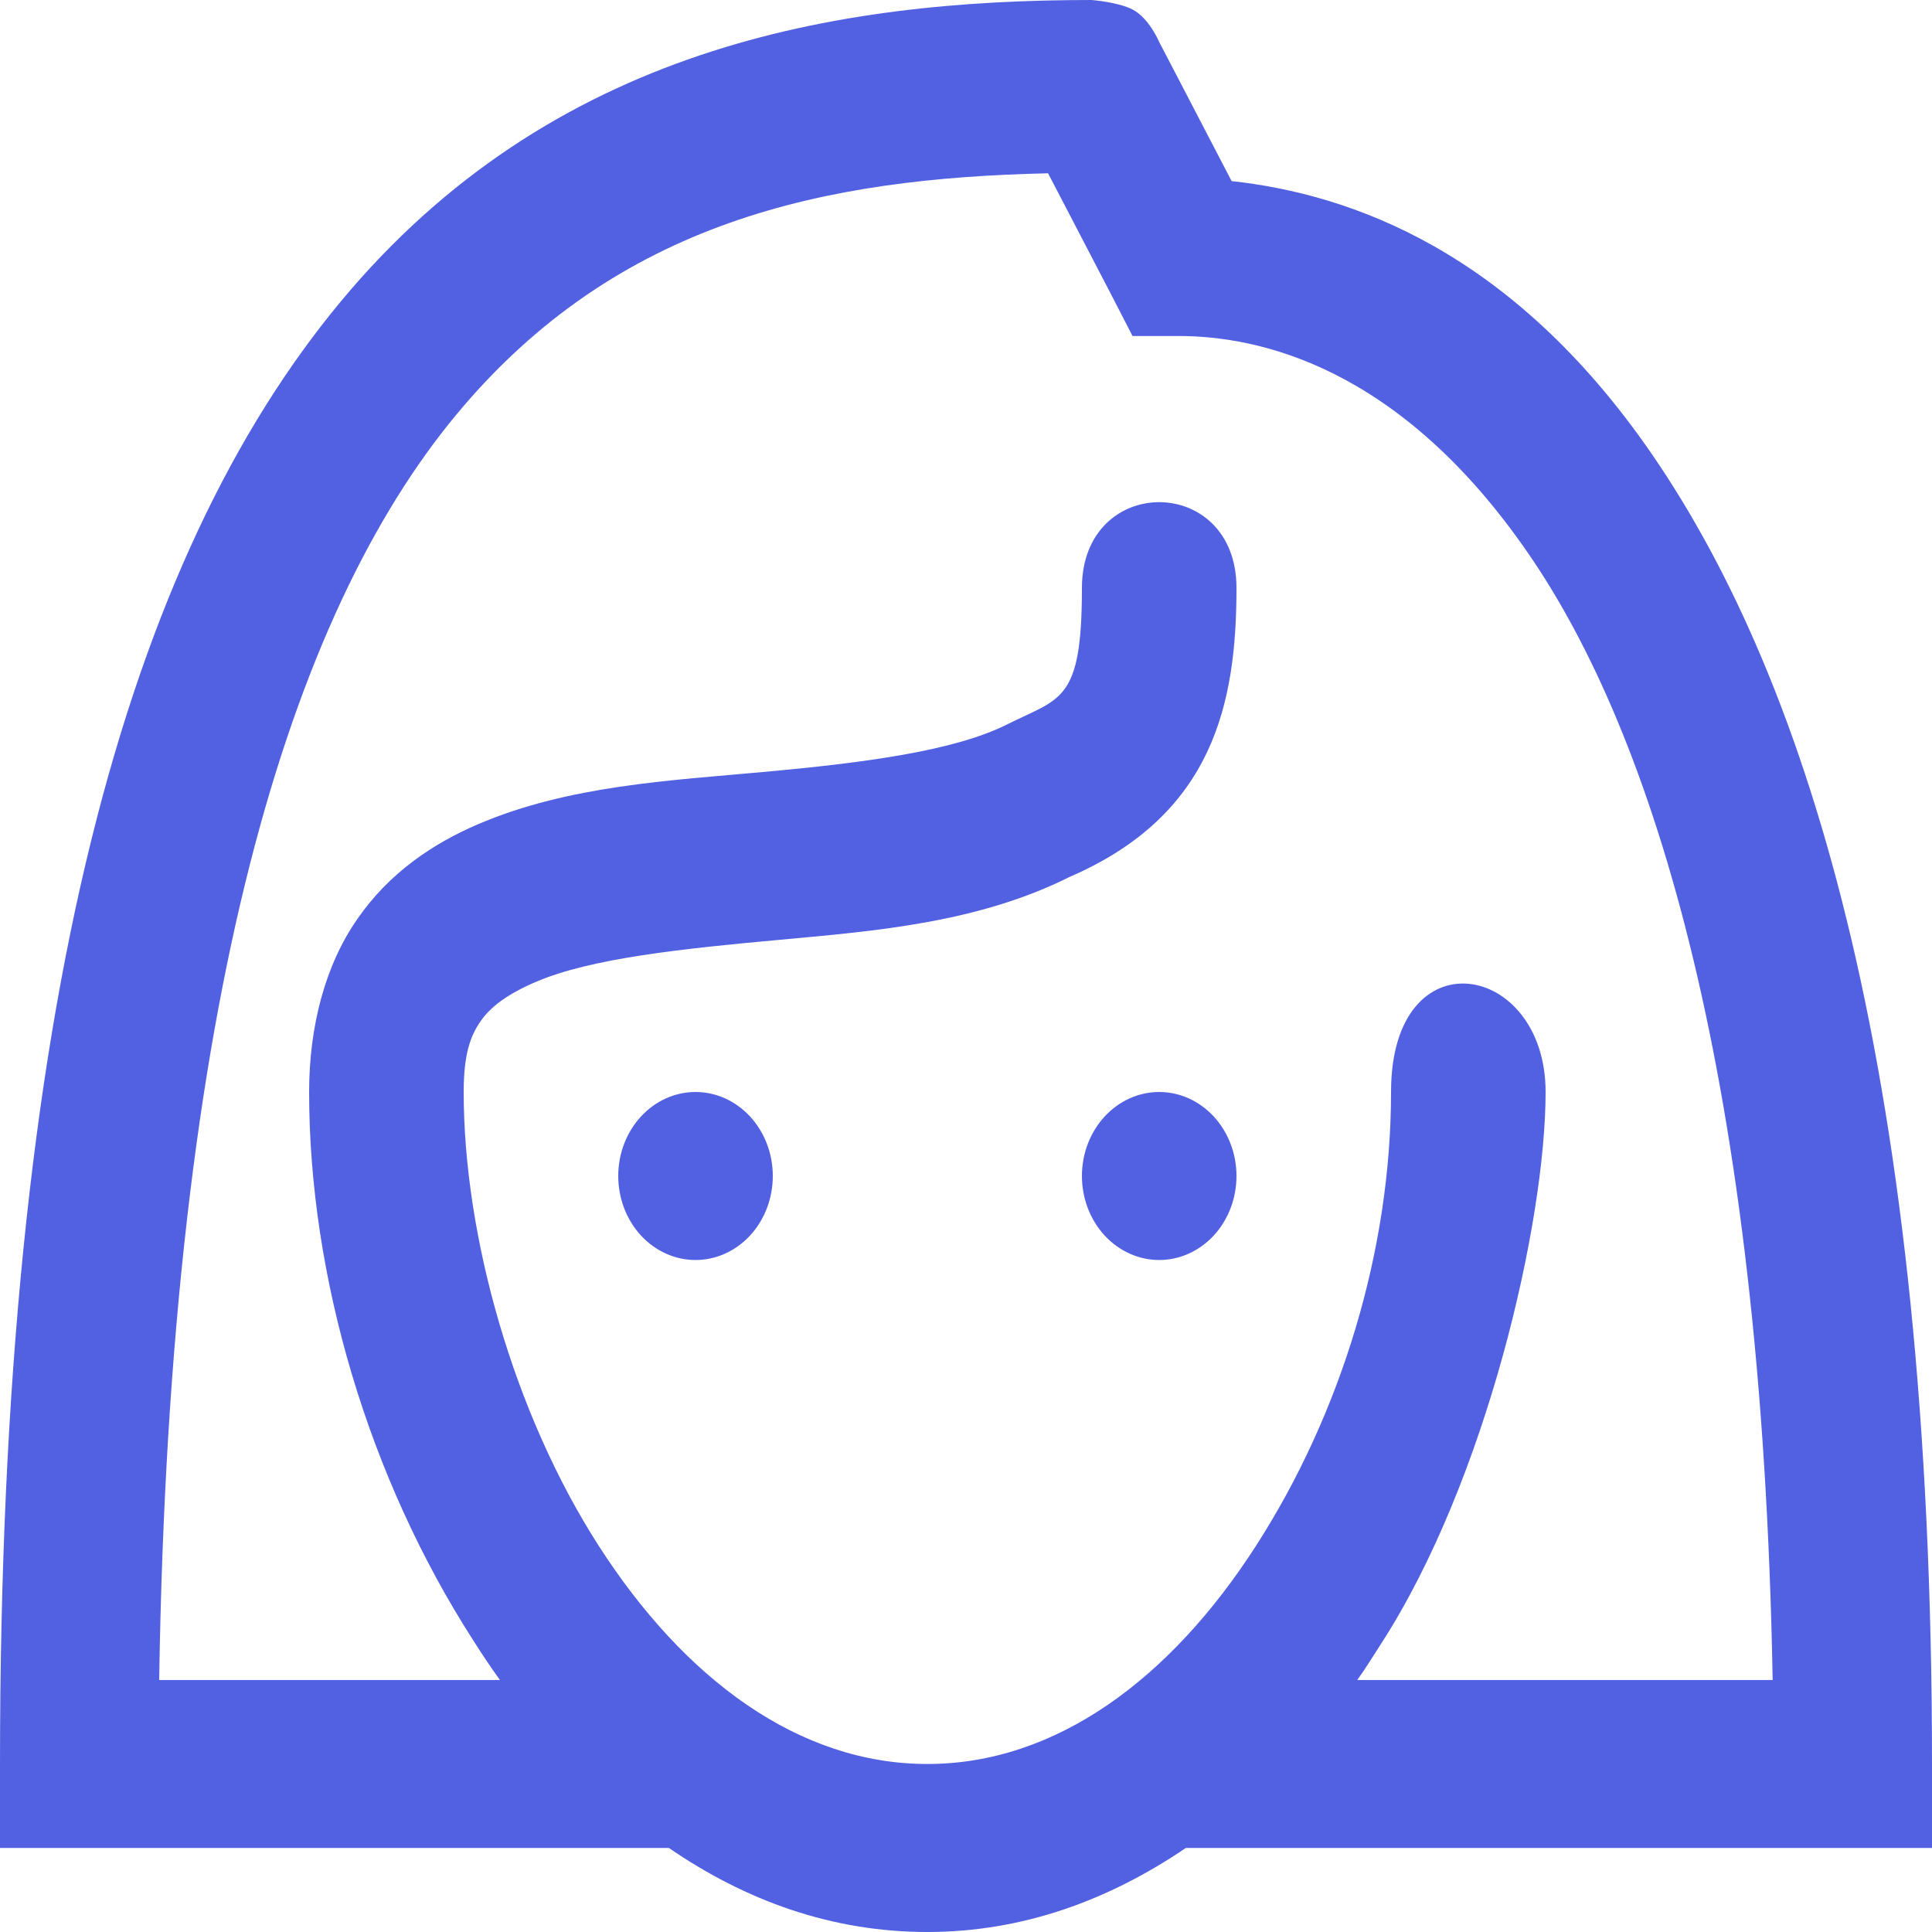 <?xml version="1.0" encoding="UTF-8"?> <svg xmlns="http://www.w3.org/2000/svg" width="56" height="56" viewBox="0 0 56 56" fill="none"> <path d="M31.64 0C24.239 0 15.996 1.368 9.867 8.751C3.748 16.133 0 28.925 0 51.13V53.565H19.389C21.607 55.087 24.1 56 26.88 56C29.658 56 32.155 55.068 34.371 53.565H56V51.13C56 31.348 52.483 19.858 47.88 13.162C43.826 7.27 39.162 5.629 35.699 5.249L33.6 1.217C33.6 1.217 33.309 0.525 32.827 0.275C32.409 0.059 31.64 0 31.64 0ZM30.379 5.023L32.2 8.522L32.827 9.739H34.16C36.422 9.739 40.539 10.567 44.307 16.055C47.905 21.28 51.072 31.238 51.381 48.696H39.341C39.587 48.355 39.812 47.985 40.042 47.629C43.082 42.913 44.8 35.438 44.8 31.652C44.8 27.866 40.32 27.074 40.32 31.652C40.32 36.23 38.877 40.97 36.4 44.815C33.923 48.662 30.61 51.13 26.88 51.13C23.155 51.13 19.84 48.671 17.36 44.815C14.88 40.963 13.44 35.816 13.44 31.652C13.44 30.571 13.63 30.028 13.933 29.597C14.229 29.166 14.748 28.794 15.539 28.458C17.123 27.776 19.795 27.496 22.611 27.24C25.428 26.982 28.367 26.739 31.011 25.414C35.184 23.608 35.84 20.361 35.84 17.044C35.84 13.726 31.36 13.726 31.36 17.044C31.36 20.361 30.746 20.218 29.187 21C27.633 21.779 24.971 22.115 22.189 22.371C19.407 22.624 16.477 22.768 13.857 23.89C12.551 24.45 11.285 25.297 10.362 26.632C9.43 27.963 8.96 29.748 8.96 31.652C8.96 37.004 10.68 42.828 13.72 47.551C13.966 47.941 14.224 48.326 14.491 48.696H4.614C4.917 28.82 8.445 17.784 13.225 12.021C17.902 6.386 23.939 5.167 30.374 5.023H30.379ZM20.16 31.652C19.566 31.652 18.996 31.909 18.576 32.365C18.156 32.822 17.92 33.441 17.92 34.087C17.92 34.733 18.156 35.352 18.576 35.809C18.996 36.265 19.566 36.522 20.16 36.522C20.754 36.522 21.324 36.265 21.744 35.809C22.164 35.352 22.4 34.733 22.4 34.087C22.4 33.441 22.164 32.822 21.744 32.365C21.324 31.909 20.754 31.652 20.16 31.652ZM33.6 31.652C33.006 31.652 32.436 31.909 32.016 32.365C31.596 32.822 31.36 33.441 31.36 34.087C31.36 34.733 31.596 35.352 32.016 35.809C32.436 36.265 33.006 36.522 33.6 36.522C34.194 36.522 34.764 36.265 35.184 35.809C35.604 35.352 35.84 34.733 35.84 34.087C35.84 33.441 35.604 32.822 35.184 32.365C34.764 31.909 34.194 31.652 33.6 31.652Z" fill="#5261E2"></path> </svg> 
